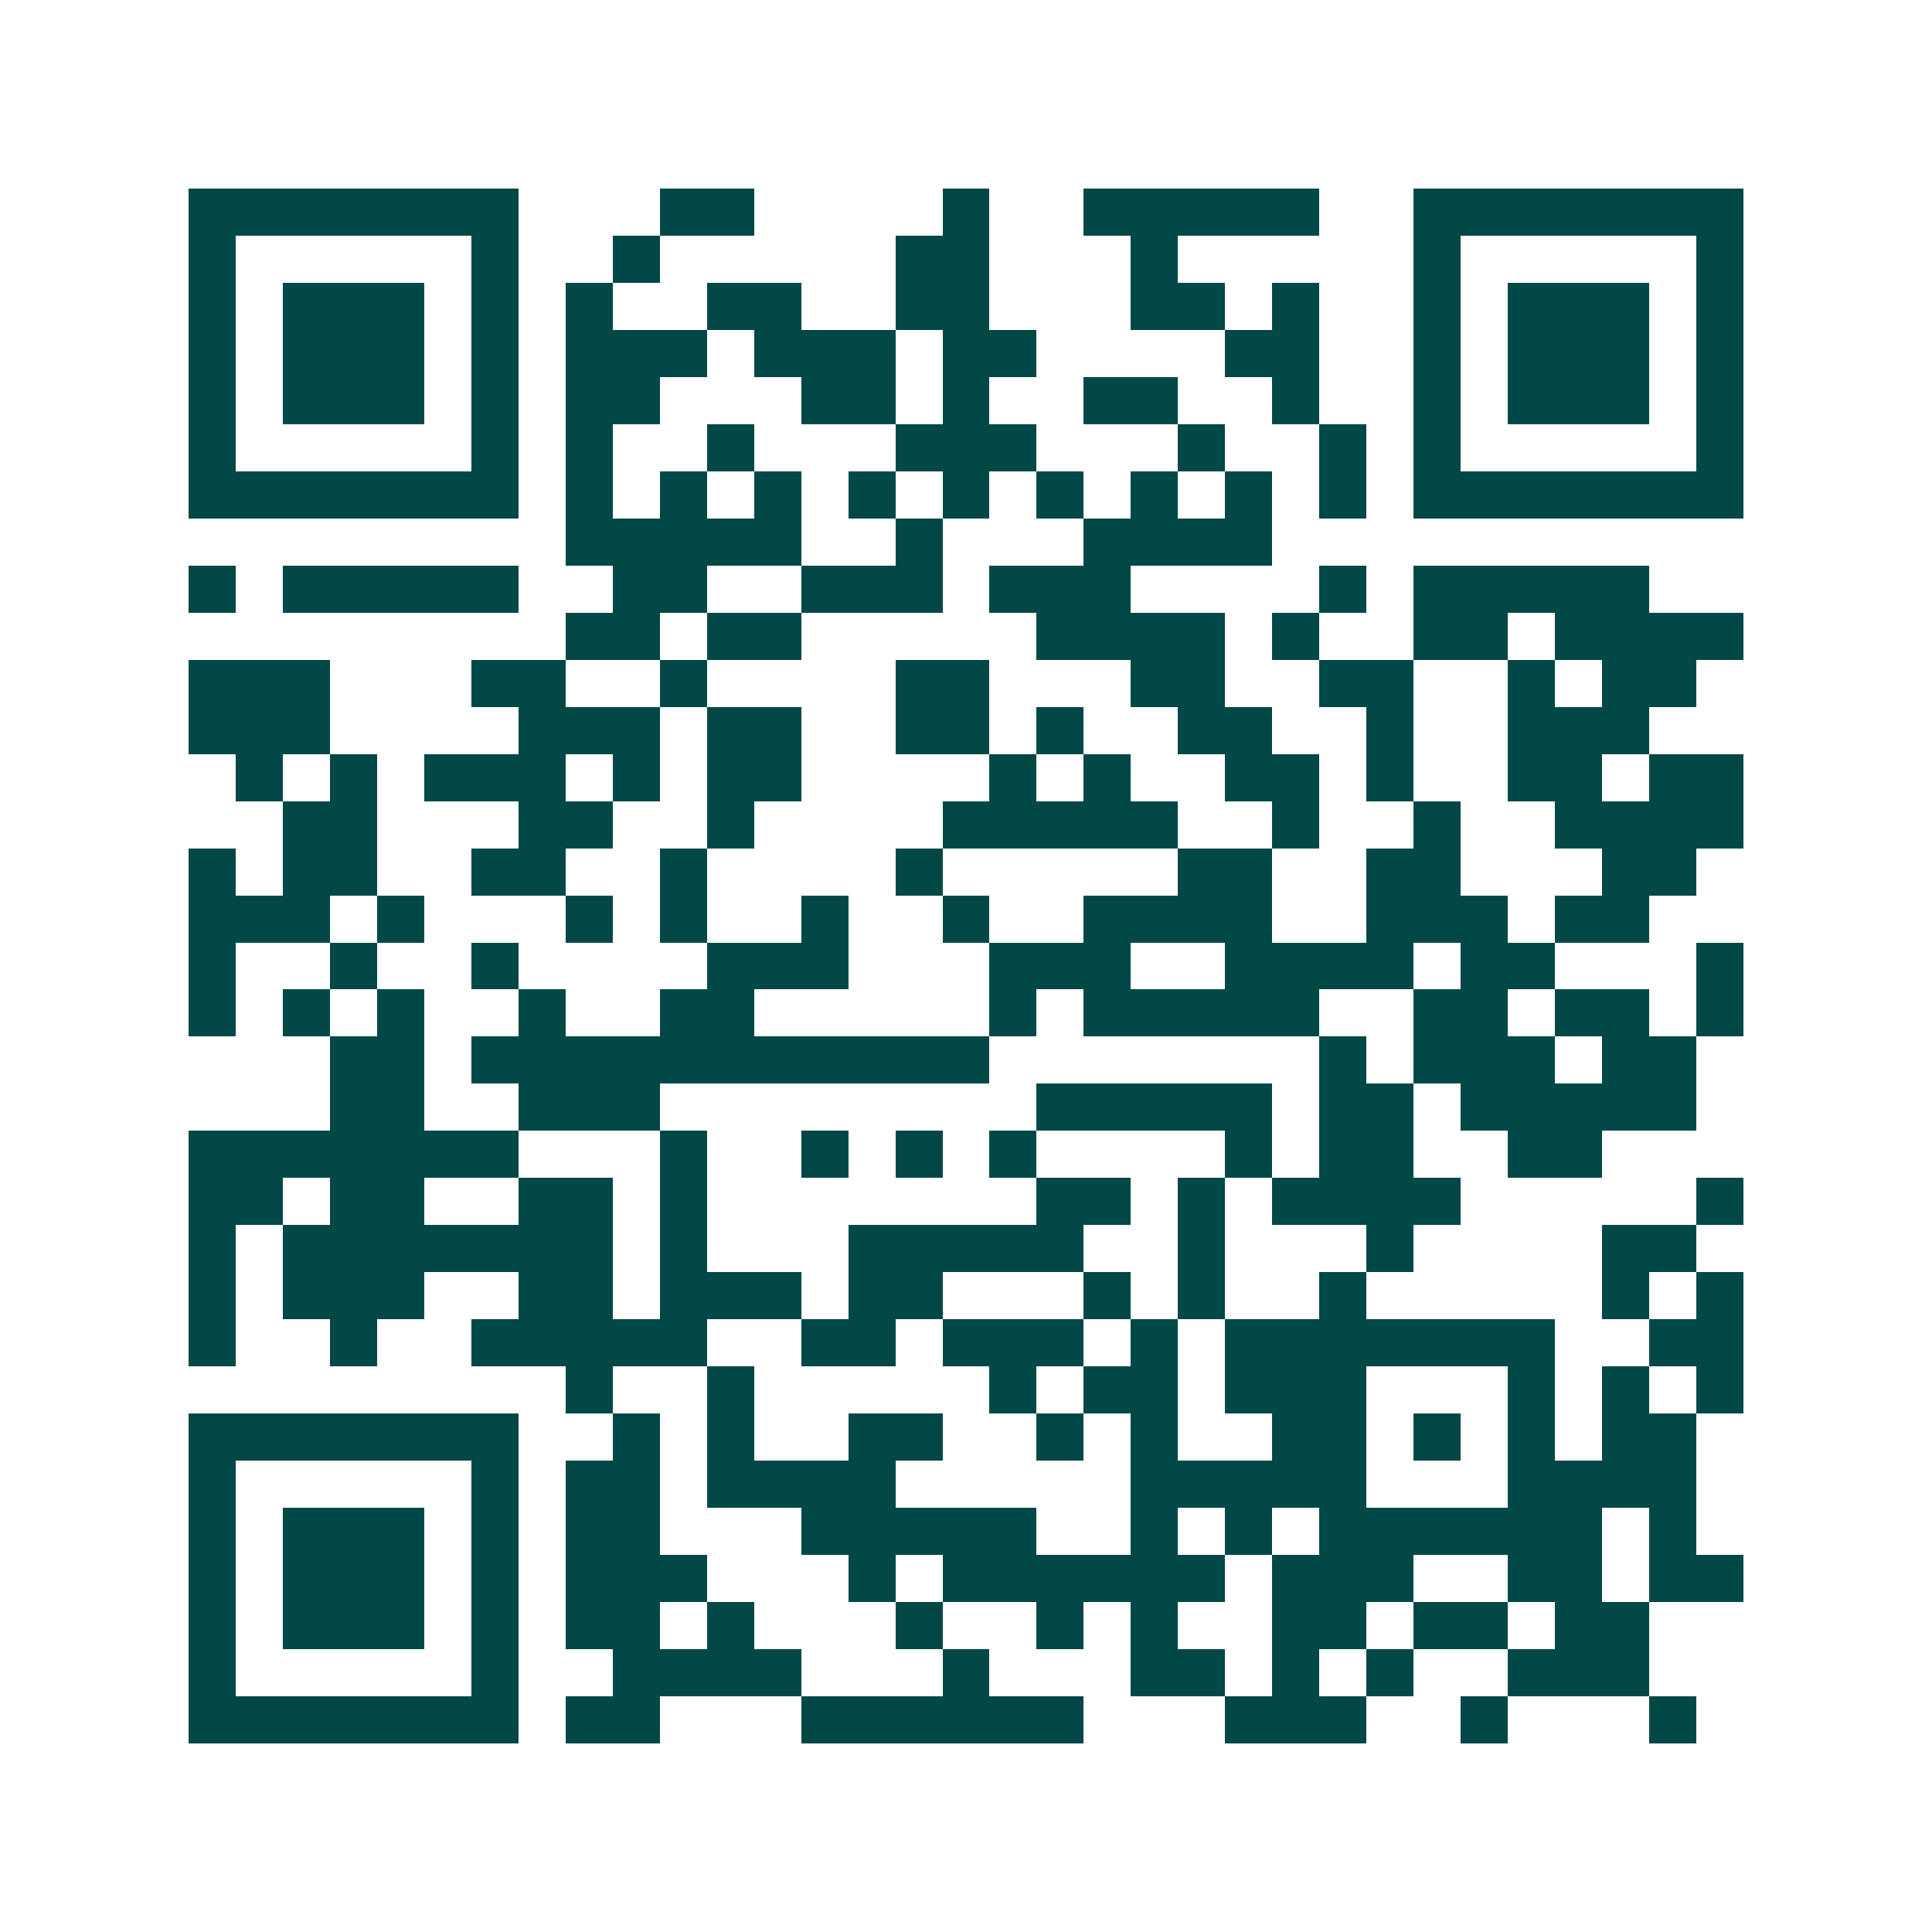 <svg xmlns="http://www.w3.org/2000/svg" width="200" height="200" viewBox="0 0 41 41" shape-rendering="crispEdges"><path fill="#ffffff" d="M0 0h41v41H0z"/><path stroke="#014847" d="M4 4.5h7m3 0h2m4 0h1m2 0h5m2 0h7M4 5.5h1m5 0h1m2 0h1m5 0h2m3 0h1m5 0h1m5 0h1M4 6.5h1m1 0h3m1 0h1m1 0h1m2 0h2m2 0h2m3 0h2m1 0h1m2 0h1m1 0h3m1 0h1M4 7.5h1m1 0h3m1 0h1m1 0h3m1 0h3m1 0h2m4 0h2m2 0h1m1 0h3m1 0h1M4 8.5h1m1 0h3m1 0h1m1 0h2m3 0h2m1 0h1m2 0h2m2 0h1m2 0h1m1 0h3m1 0h1M4 9.5h1m5 0h1m1 0h1m2 0h1m3 0h3m3 0h1m2 0h1m1 0h1m5 0h1M4 10.5h7m1 0h1m1 0h1m1 0h1m1 0h1m1 0h1m1 0h1m1 0h1m1 0h1m1 0h1m1 0h7M12 11.5h5m2 0h1m3 0h4M4 12.5h1m1 0h5m2 0h2m2 0h3m1 0h3m4 0h1m1 0h5M12 13.5h2m1 0h2m5 0h4m1 0h1m2 0h2m1 0h4M4 14.5h3m3 0h2m2 0h1m4 0h2m3 0h2m2 0h2m2 0h1m1 0h2M4 15.5h3m4 0h3m1 0h2m2 0h2m1 0h1m2 0h2m2 0h1m2 0h3M5 16.5h1m1 0h1m1 0h3m1 0h1m1 0h2m4 0h1m1 0h1m2 0h2m1 0h1m2 0h2m1 0h2M6 17.5h2m3 0h2m2 0h1m4 0h5m2 0h1m2 0h1m2 0h4M4 18.5h1m1 0h2m2 0h2m2 0h1m4 0h1m5 0h2m2 0h2m3 0h2M4 19.5h3m1 0h1m3 0h1m1 0h1m2 0h1m2 0h1m2 0h4m2 0h3m1 0h2M4 20.5h1m2 0h1m2 0h1m4 0h3m3 0h3m2 0h4m1 0h2m3 0h1M4 21.5h1m1 0h1m1 0h1m2 0h1m2 0h2m5 0h1m1 0h5m2 0h2m1 0h2m1 0h1M7 22.5h2m1 0h11m7 0h1m1 0h3m1 0h2M7 23.5h2m2 0h3m8 0h5m1 0h2m1 0h5M4 24.5h7m3 0h1m2 0h1m1 0h1m1 0h1m4 0h1m1 0h2m2 0h2M4 25.5h2m1 0h2m2 0h2m1 0h1m7 0h2m1 0h1m1 0h4m5 0h1M4 26.5h1m1 0h7m1 0h1m3 0h5m2 0h1m3 0h1m4 0h2M4 27.5h1m1 0h3m2 0h2m1 0h3m1 0h2m3 0h1m1 0h1m2 0h1m5 0h1m1 0h1M4 28.5h1m2 0h1m2 0h5m2 0h2m1 0h3m1 0h1m1 0h7m2 0h2M12 29.5h1m2 0h1m5 0h1m1 0h2m1 0h3m3 0h1m1 0h1m1 0h1M4 30.5h7m2 0h1m1 0h1m2 0h2m2 0h1m1 0h1m2 0h2m1 0h1m1 0h1m1 0h2M4 31.5h1m5 0h1m1 0h2m1 0h4m5 0h5m3 0h4M4 32.5h1m1 0h3m1 0h1m1 0h2m3 0h5m2 0h1m1 0h1m1 0h6m1 0h1M4 33.5h1m1 0h3m1 0h1m1 0h3m3 0h1m1 0h6m1 0h3m2 0h2m1 0h2M4 34.5h1m1 0h3m1 0h1m1 0h2m1 0h1m3 0h1m2 0h1m1 0h1m2 0h2m1 0h2m1 0h2M4 35.5h1m5 0h1m2 0h4m3 0h1m3 0h2m1 0h1m1 0h1m2 0h3M4 36.5h7m1 0h2m3 0h6m3 0h3m2 0h1m3 0h1"/></svg>
